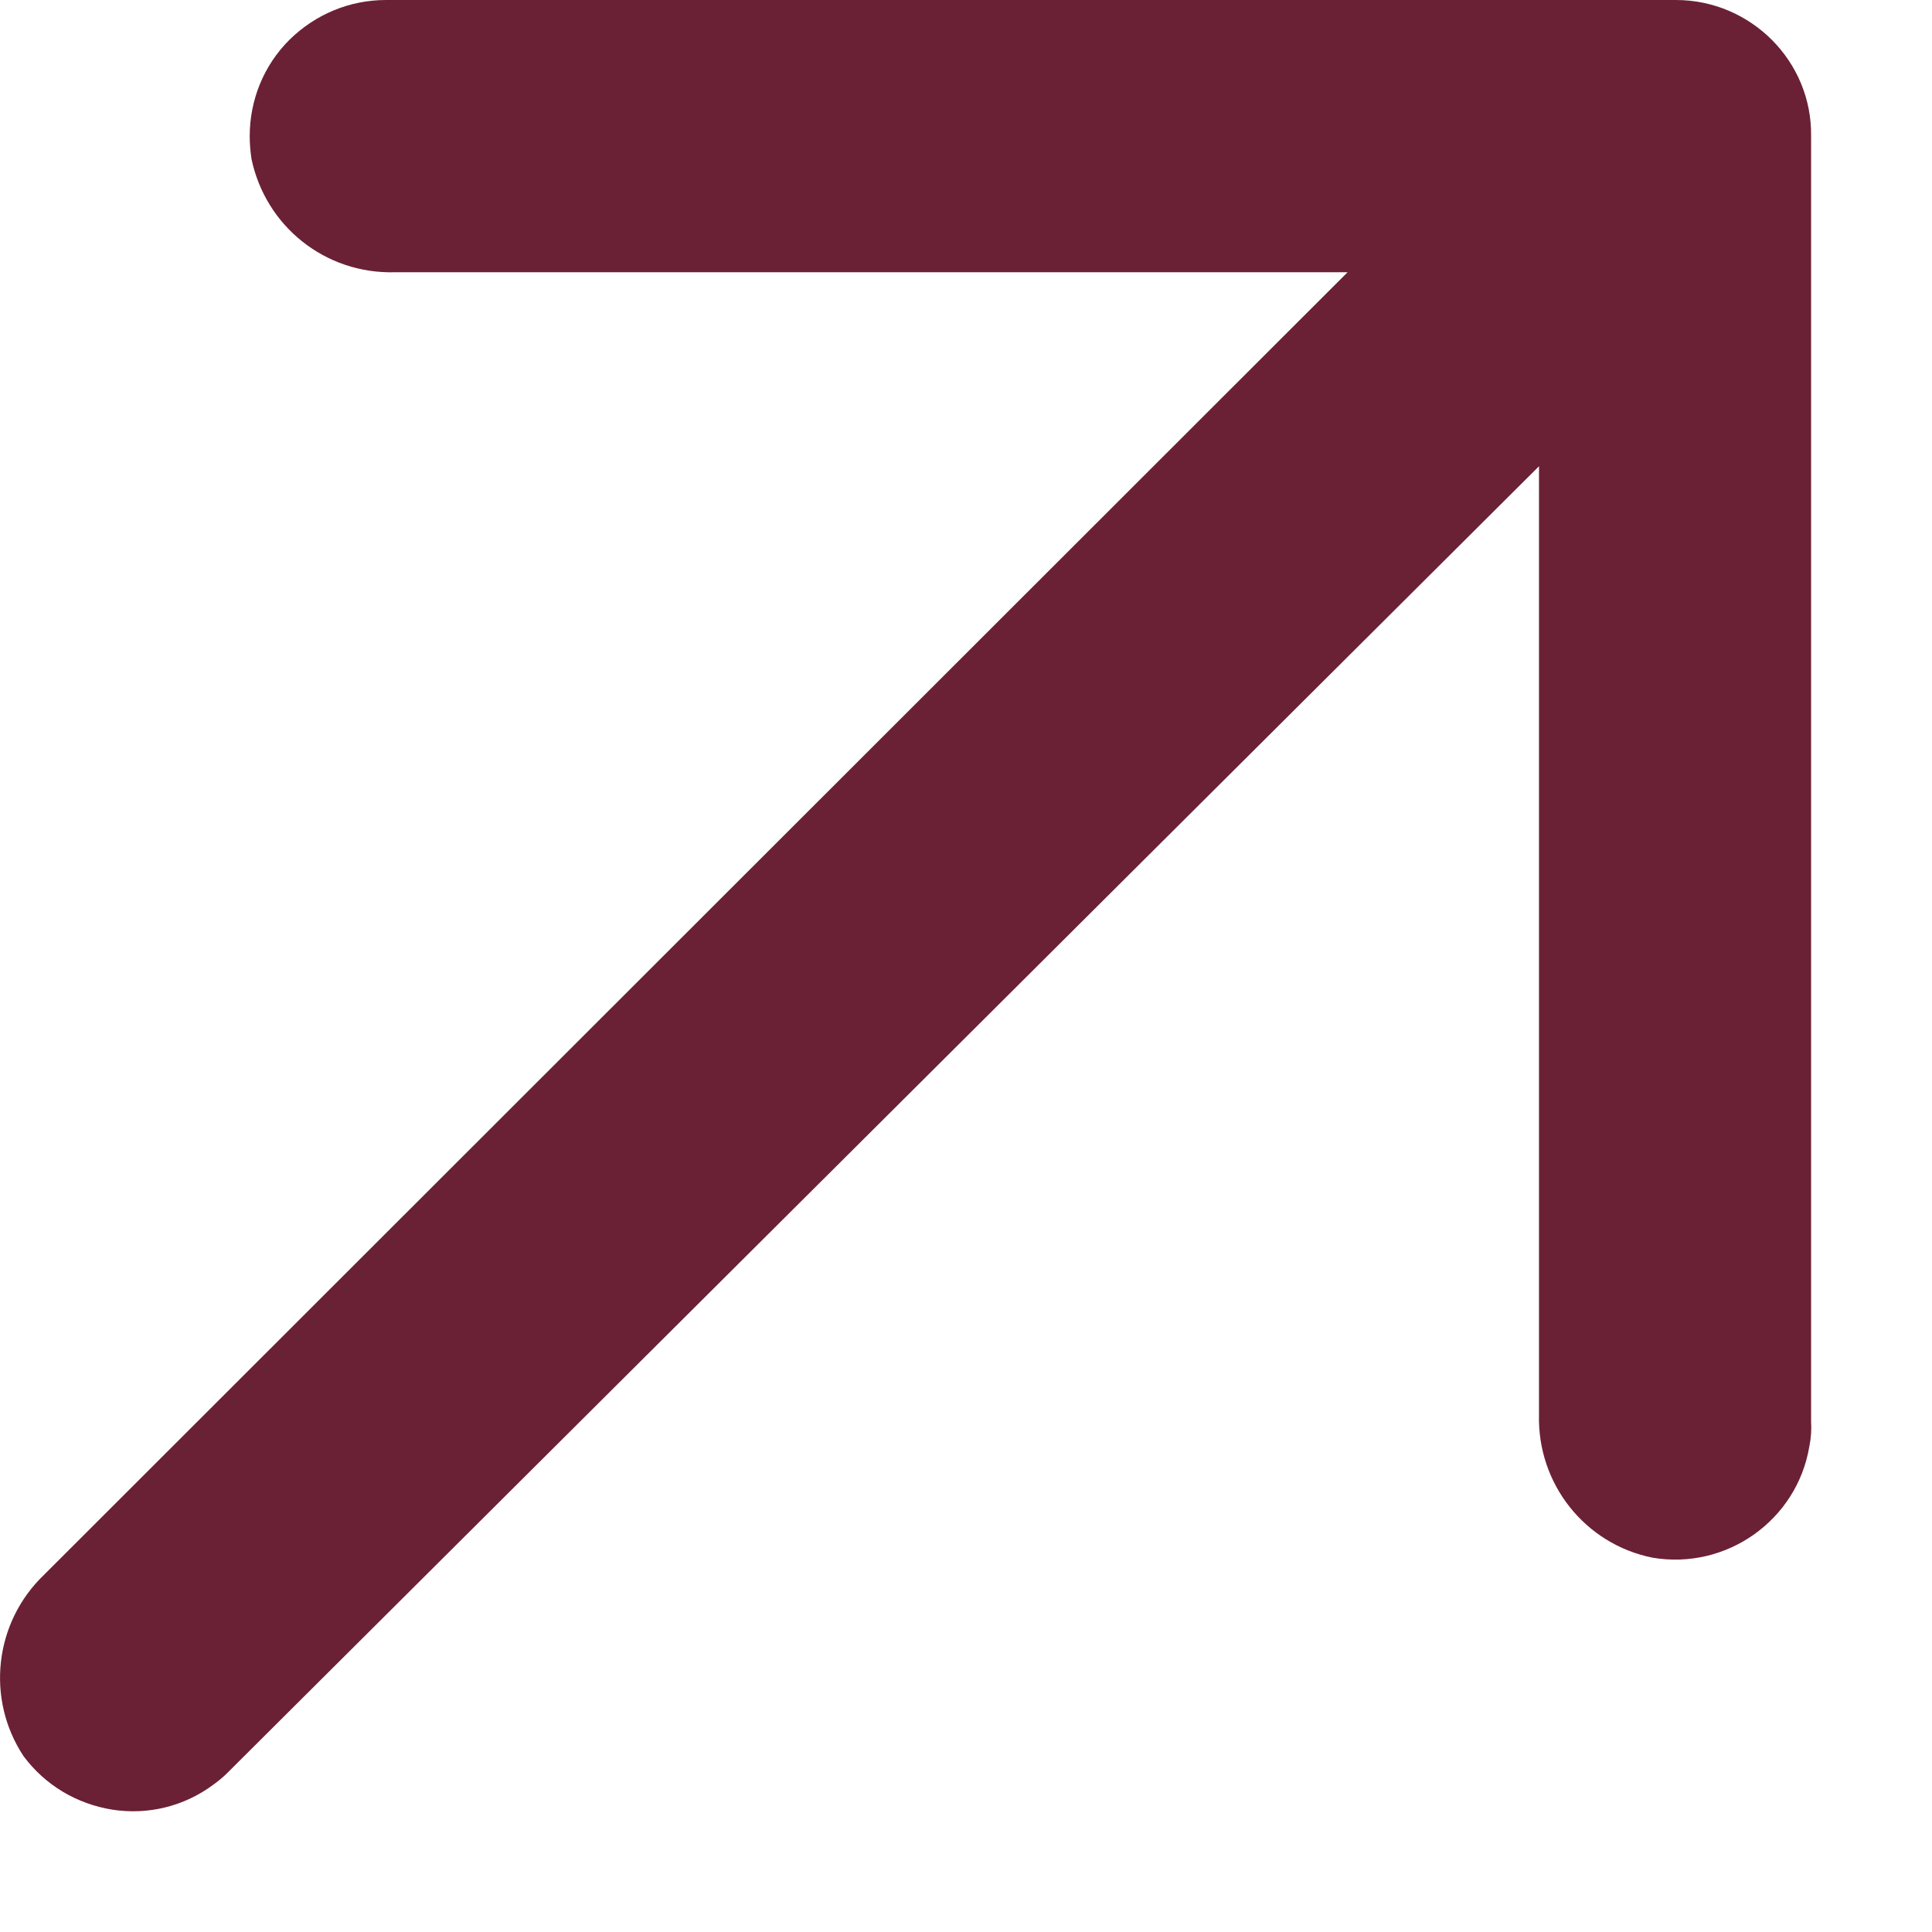 <svg width="12" height="12" viewBox="0 0 12 12" fill="none" xmlns="http://www.w3.org/2000/svg">
<path d="M10.409 0H2.398C2.172 0 1.96 0.088 1.798 0.247C1.639 0.405 1.551 0.62 1.551 0.846C1.551 0.891 1.555 0.941 1.562 0.987C1.65 1.406 2.02 1.702 2.451 1.691H2.458H8.37L0.274 9.781C-0.036 10.077 -0.089 10.553 0.147 10.909C0.281 11.088 0.475 11.204 0.697 11.24C0.92 11.275 1.145 11.219 1.325 11.085C1.354 11.064 1.385 11.039 1.41 11.014L9.559 2.896V8.787C9.548 9.217 9.845 9.591 10.264 9.675C10.723 9.753 11.161 9.443 11.238 8.985C11.249 8.932 11.252 8.879 11.249 8.83V8.826V0.846C11.256 0.381 10.875 0 10.409 0Z" fill="#6A2135"/>
</svg>
